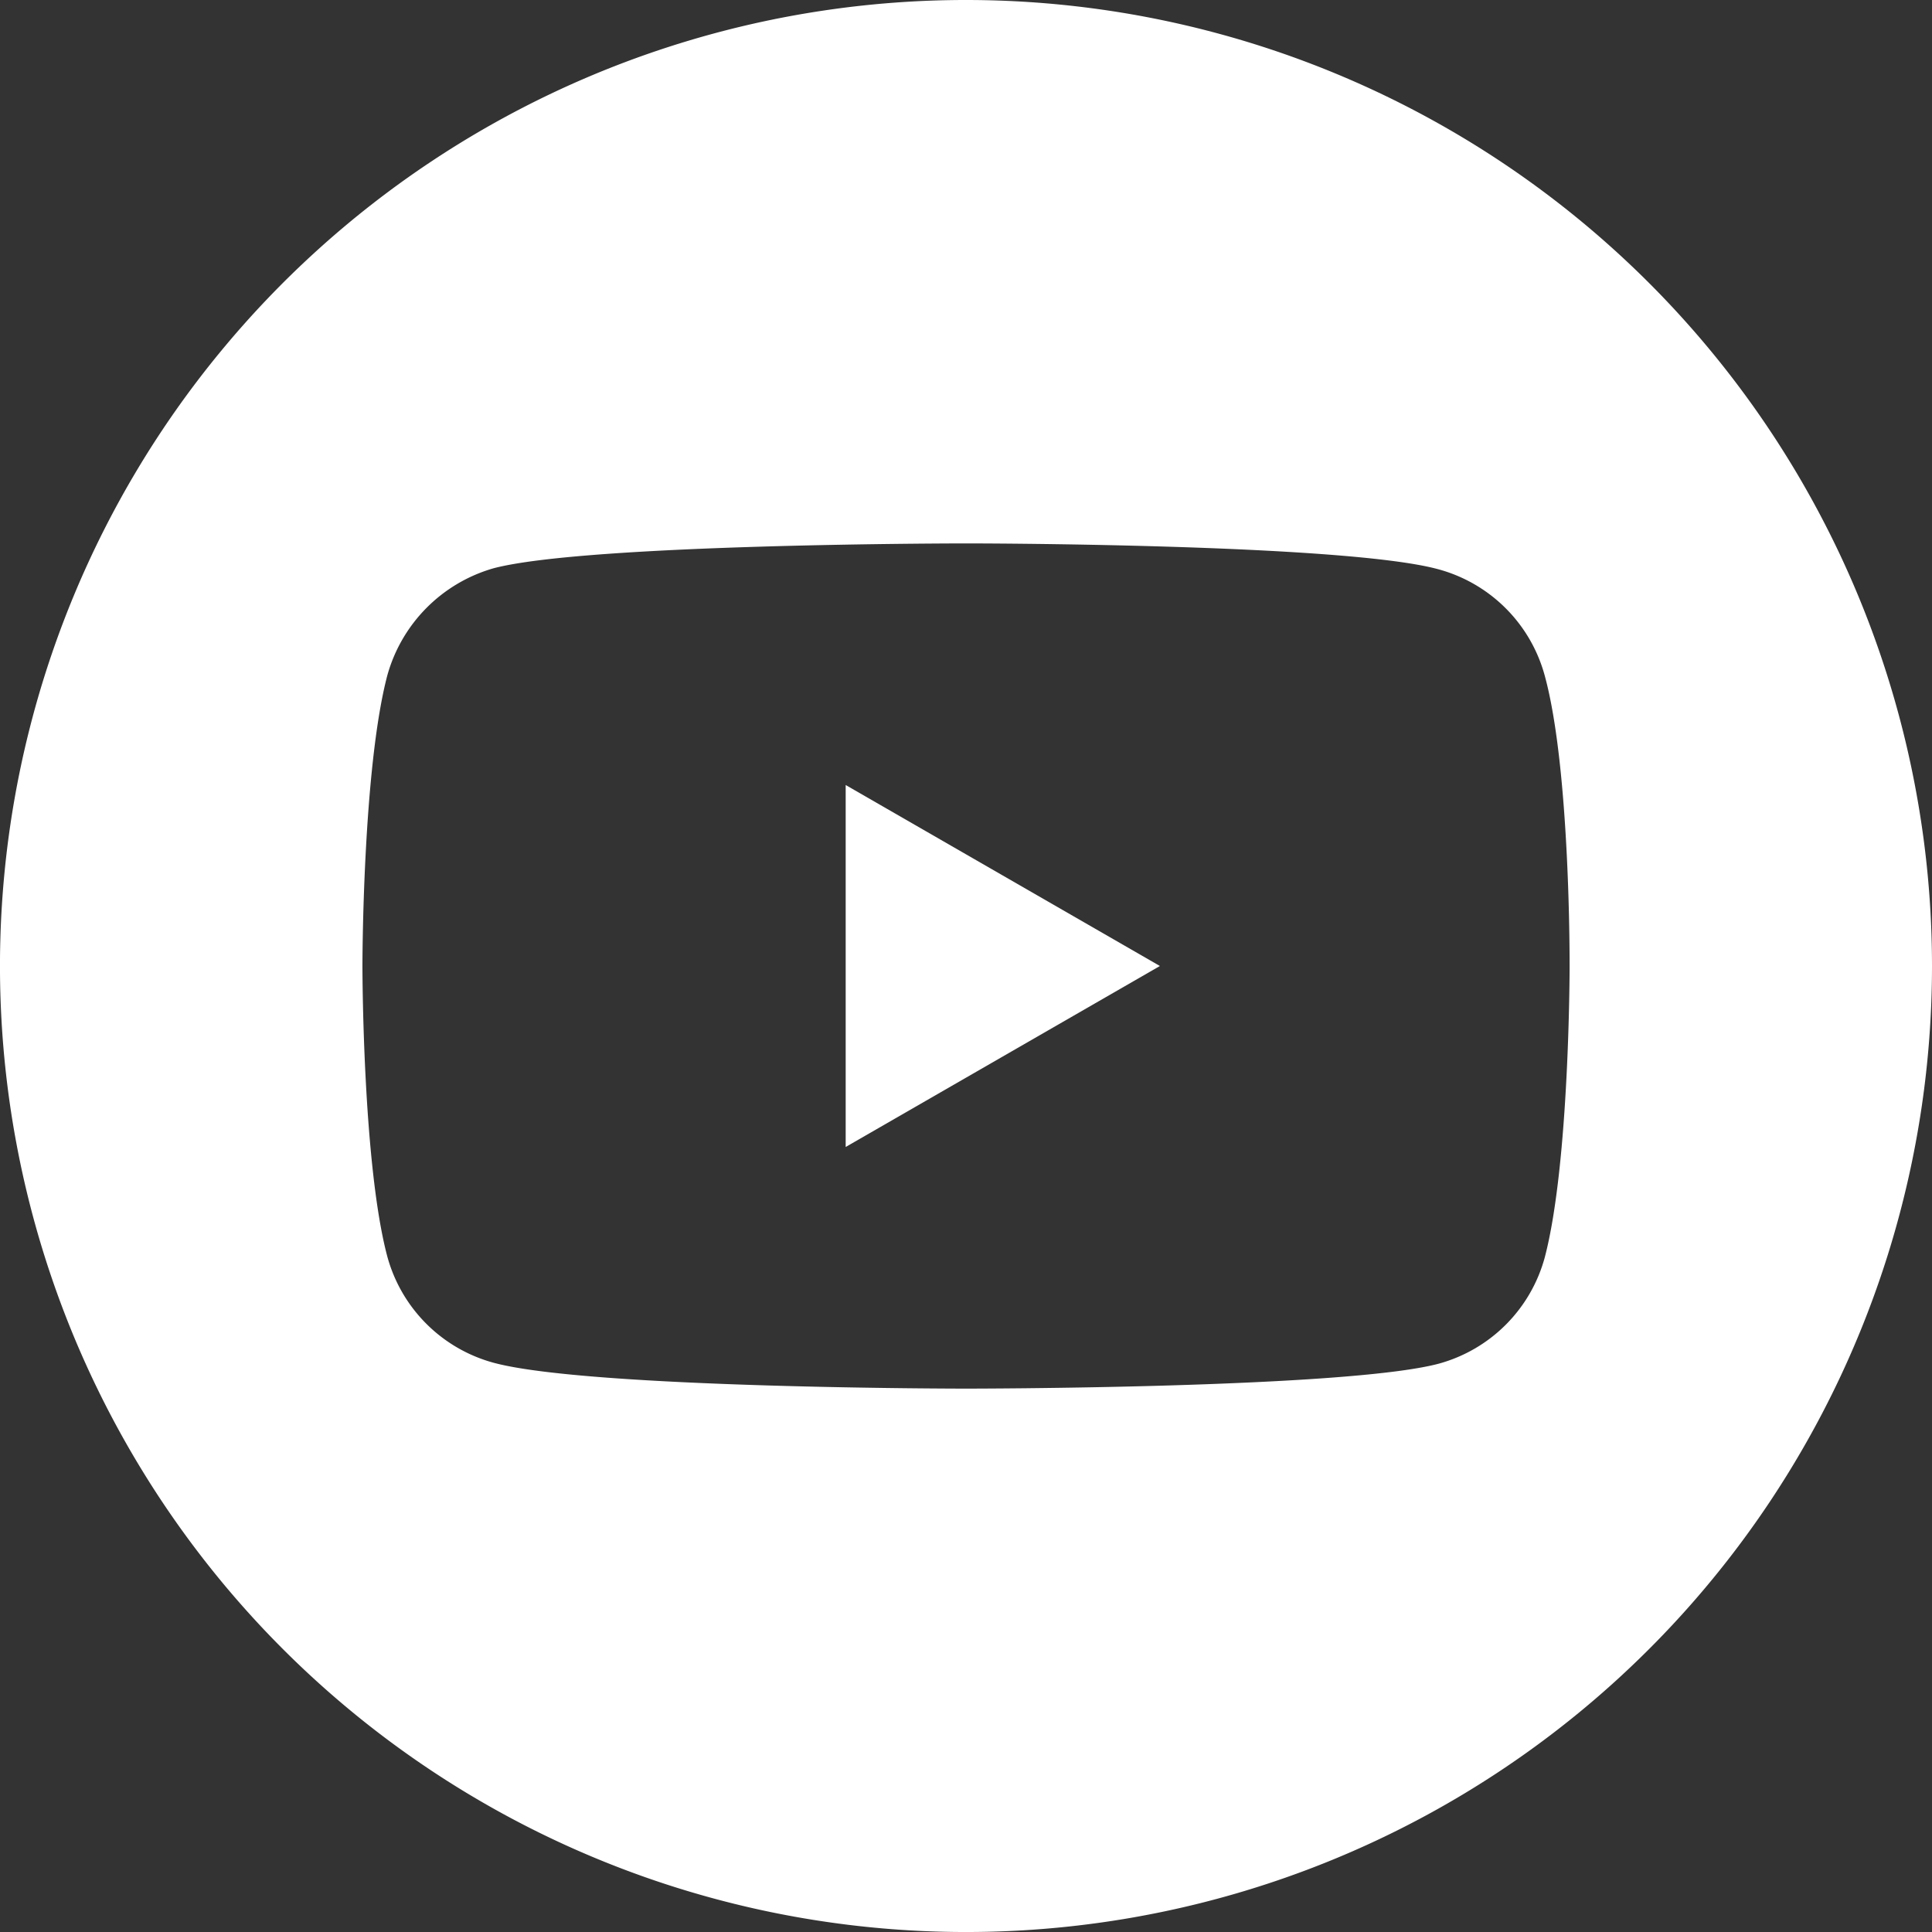 <svg id="youtube_1_" data-name="youtube (1)" xmlns="http://www.w3.org/2000/svg" width="202.25" height="202.251" viewBox="0 0 202.25 202.251">
  <rect x="0" y="0" width="202.25" height="202.251" fill="#333333" stroke="none"/>
  <path id="Path_4254" data-name="Path 4254" d="M224.113,245.93l32.895-18.946-32.895-18.946Zm0,0" transform="translate(-135.584 -125.859)" fill="#fff"/>
  <path id="Path_4255" data-name="Path 4255" d="M101.125,0A101.126,101.126,0,1,0,202.25,101.126,101.136,101.136,0,0,0,101.125,0Zm63.188,101.229s0,20.509-2.6,30.4a15.834,15.834,0,0,1-11.139,11.138c-9.889,2.6-49.447,2.6-49.447,2.6s-39.454,0-49.447-2.706a15.836,15.836,0,0,1-11.139-11.139c-2.6-9.784-2.6-30.4-2.6-30.4s0-20.507,2.6-30.4A16.156,16.156,0,0,1,51.678,59.486c9.889-2.6,49.447-2.6,49.447-2.6s39.557,0,49.447,2.707a15.836,15.836,0,0,1,11.139,11.139C164.417,80.618,164.312,101.229,164.312,101.229Zm0,0" transform="translate(0)" fill="#fff"/>
</svg>
